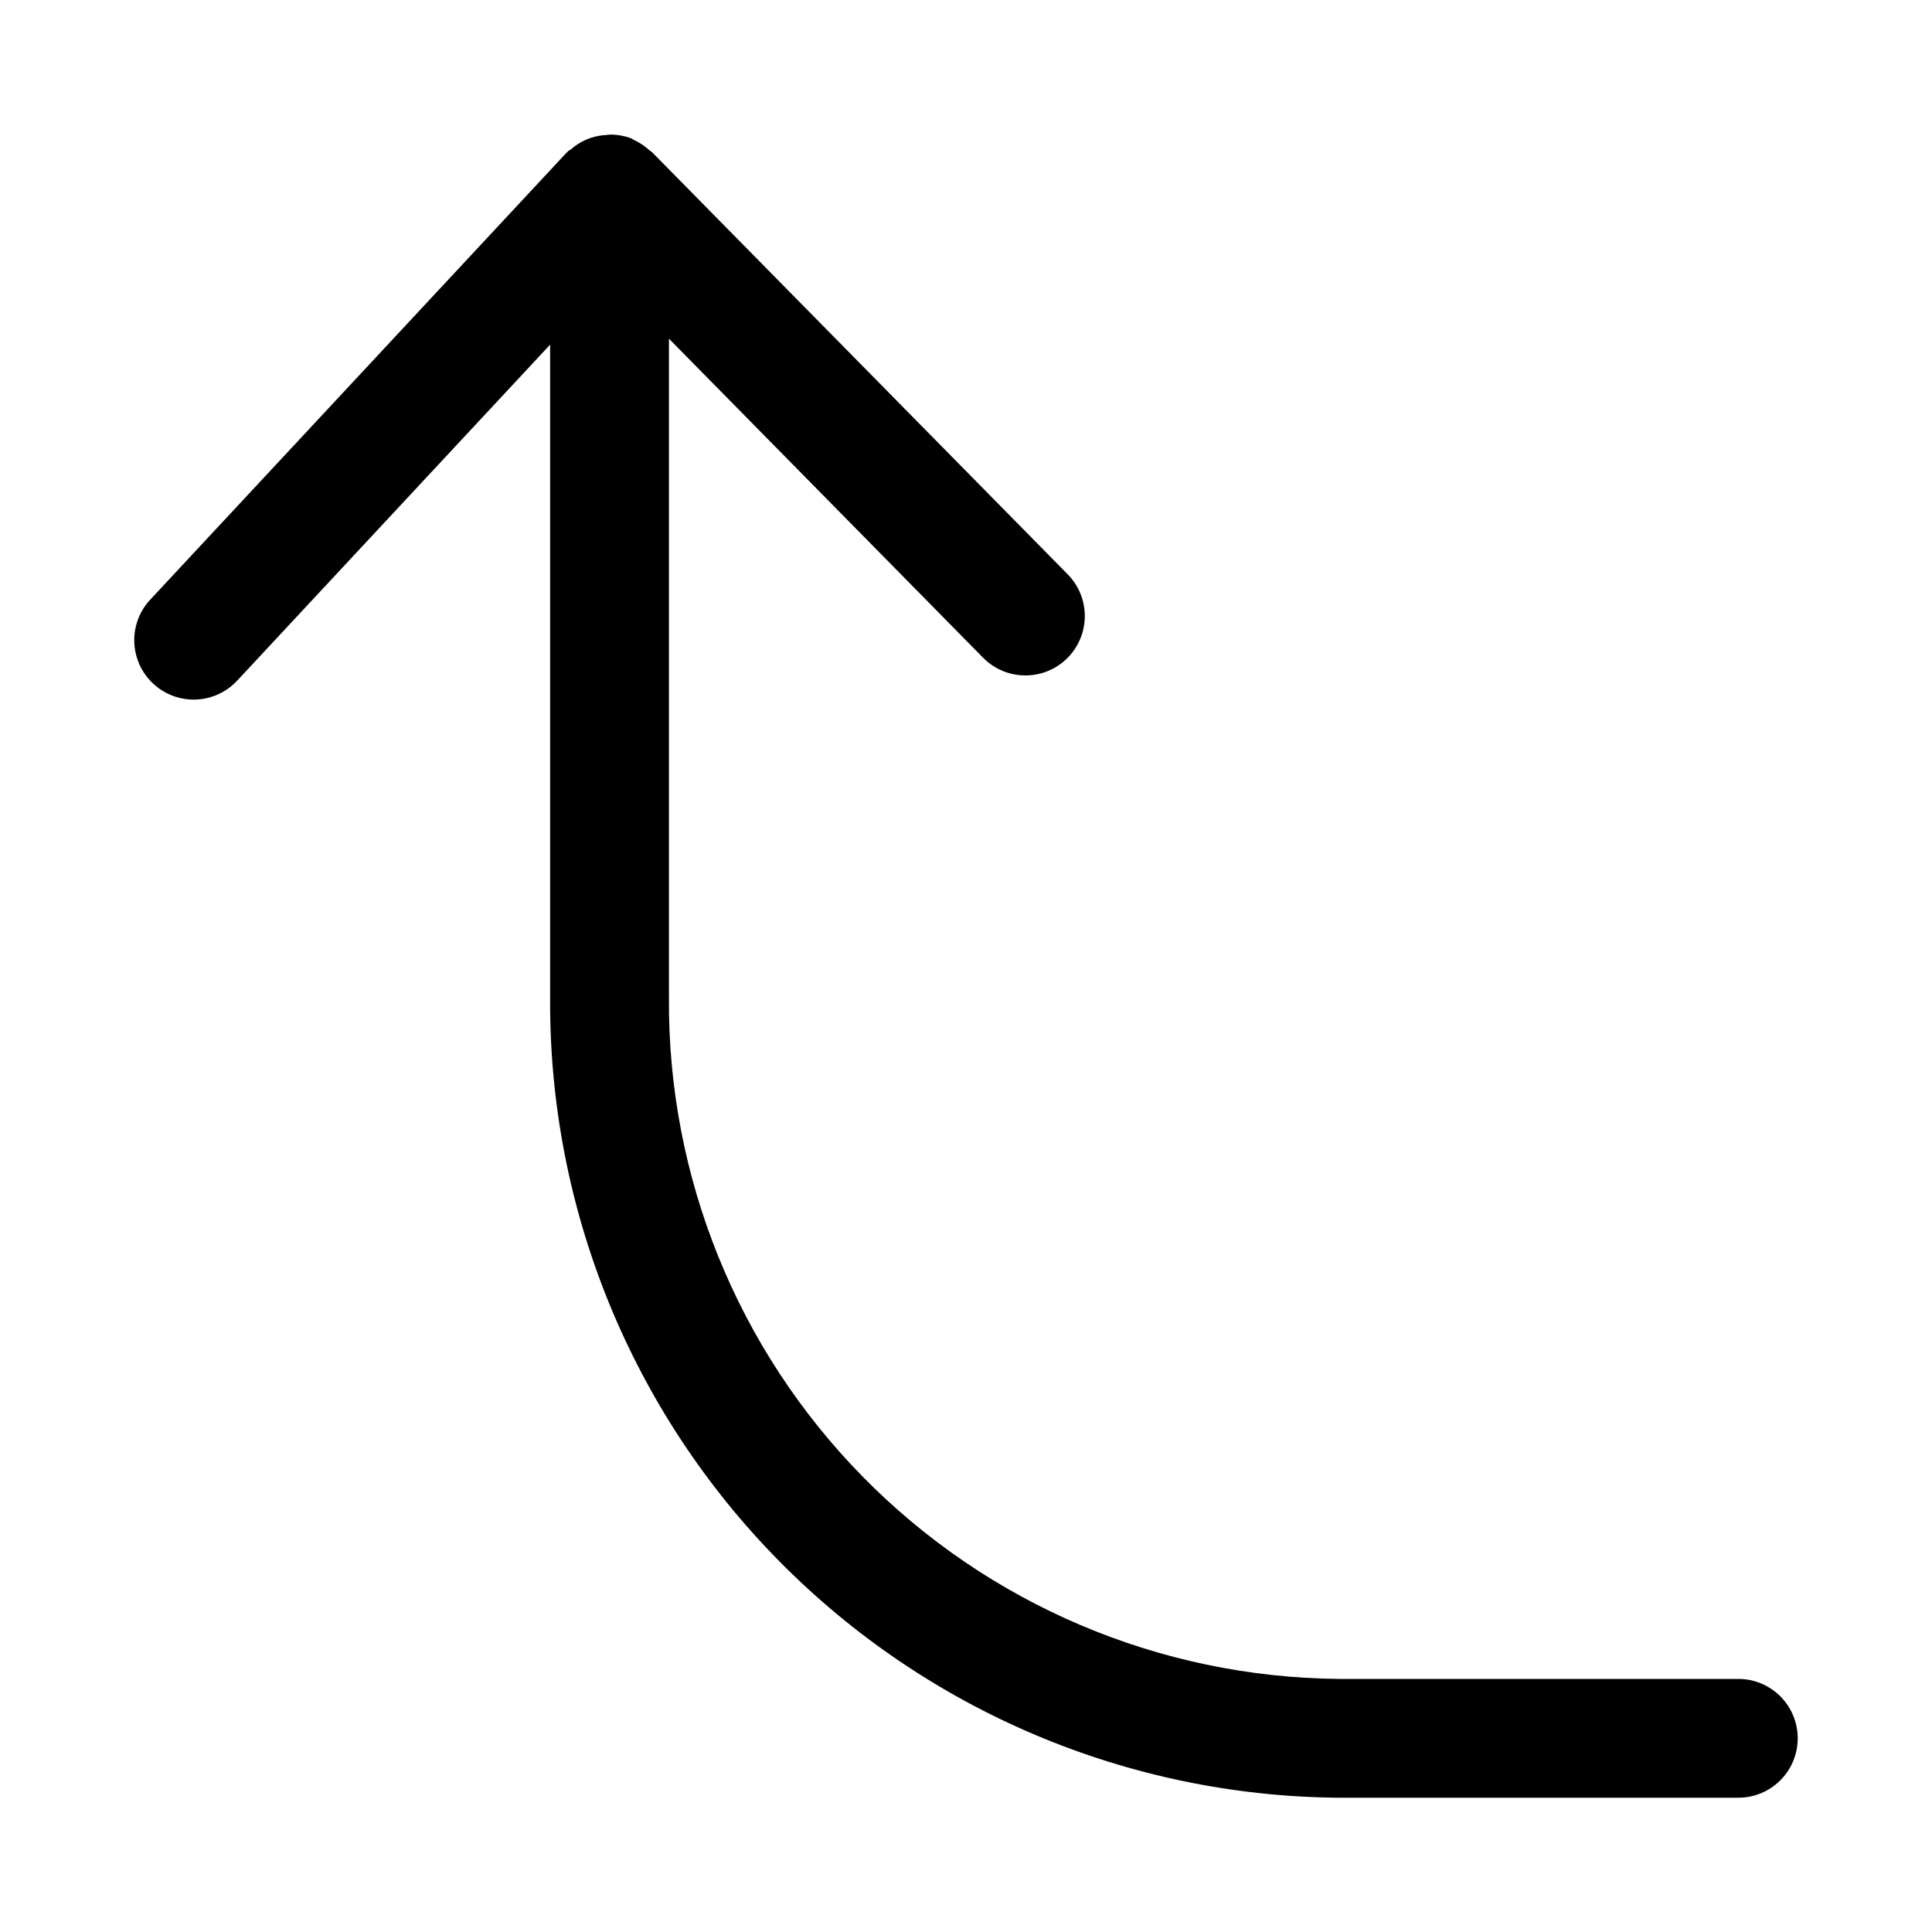 <?xml version="1.0" encoding="UTF-8"?>
<!-- Uploaded to: SVG Find, www.svgrepo.com, Generator: SVG Find Mixer Tools -->
<svg fill="#000000" width="800px" height="800px" version="1.1" viewBox="144 144 512 512" xmlns="http://www.w3.org/2000/svg">
 <path d="m604.67 588.93h-105.98c-47.438-0.461-92.754-19.715-126.01-53.543-33.258-33.824-51.742-79.461-51.402-126.9v-174.73l83.25 84.547c3.945 4.008 9.73 5.606 15.176 4.191 5.441-1.414 9.719-5.625 11.215-11.047 1.496-5.422-0.012-11.23-3.961-15.238l-110.21-111.93c-0.172-0.176-0.406-0.227-0.582-0.391-1.203-1.133-2.582-2.062-4.082-2.758-0.227-0.105-0.418-0.281-0.648-0.375l-0.137-0.078v-0.004c-1.676-0.633-3.445-0.973-5.238-1.008-0.492-0.016-0.957 0.082-1.445 0.109v0.004c-1.355 0.07-2.695 0.32-3.988 0.746-0.547 0.176-1.082 0.387-1.605 0.625-1.367 0.633-2.637 1.461-3.766 2.461-0.238 0.207-0.543 0.277-0.77 0.504-0.07 0.066-0.09 0.16-0.156 0.23-0.098 0.098-0.227 0.152-0.32 0.254l-110.21 118.33-0.004-0.004c-3.832 4.117-5.18 9.965-3.531 15.344 1.648 5.379 6.043 9.473 11.523 10.734 5.484 1.262 11.223-0.5 15.055-4.617l82.941-89.051v173.15c-0.332 55.785 21.473 109.43 60.637 149.16 39.16 39.73 92.48 62.305 148.27 62.773h105.98c5.625 0 10.82-3 13.633-7.871 2.812-4.871 2.812-10.871 0-15.742-2.812-4.871-8.008-7.875-13.633-7.875z"/>
</svg>